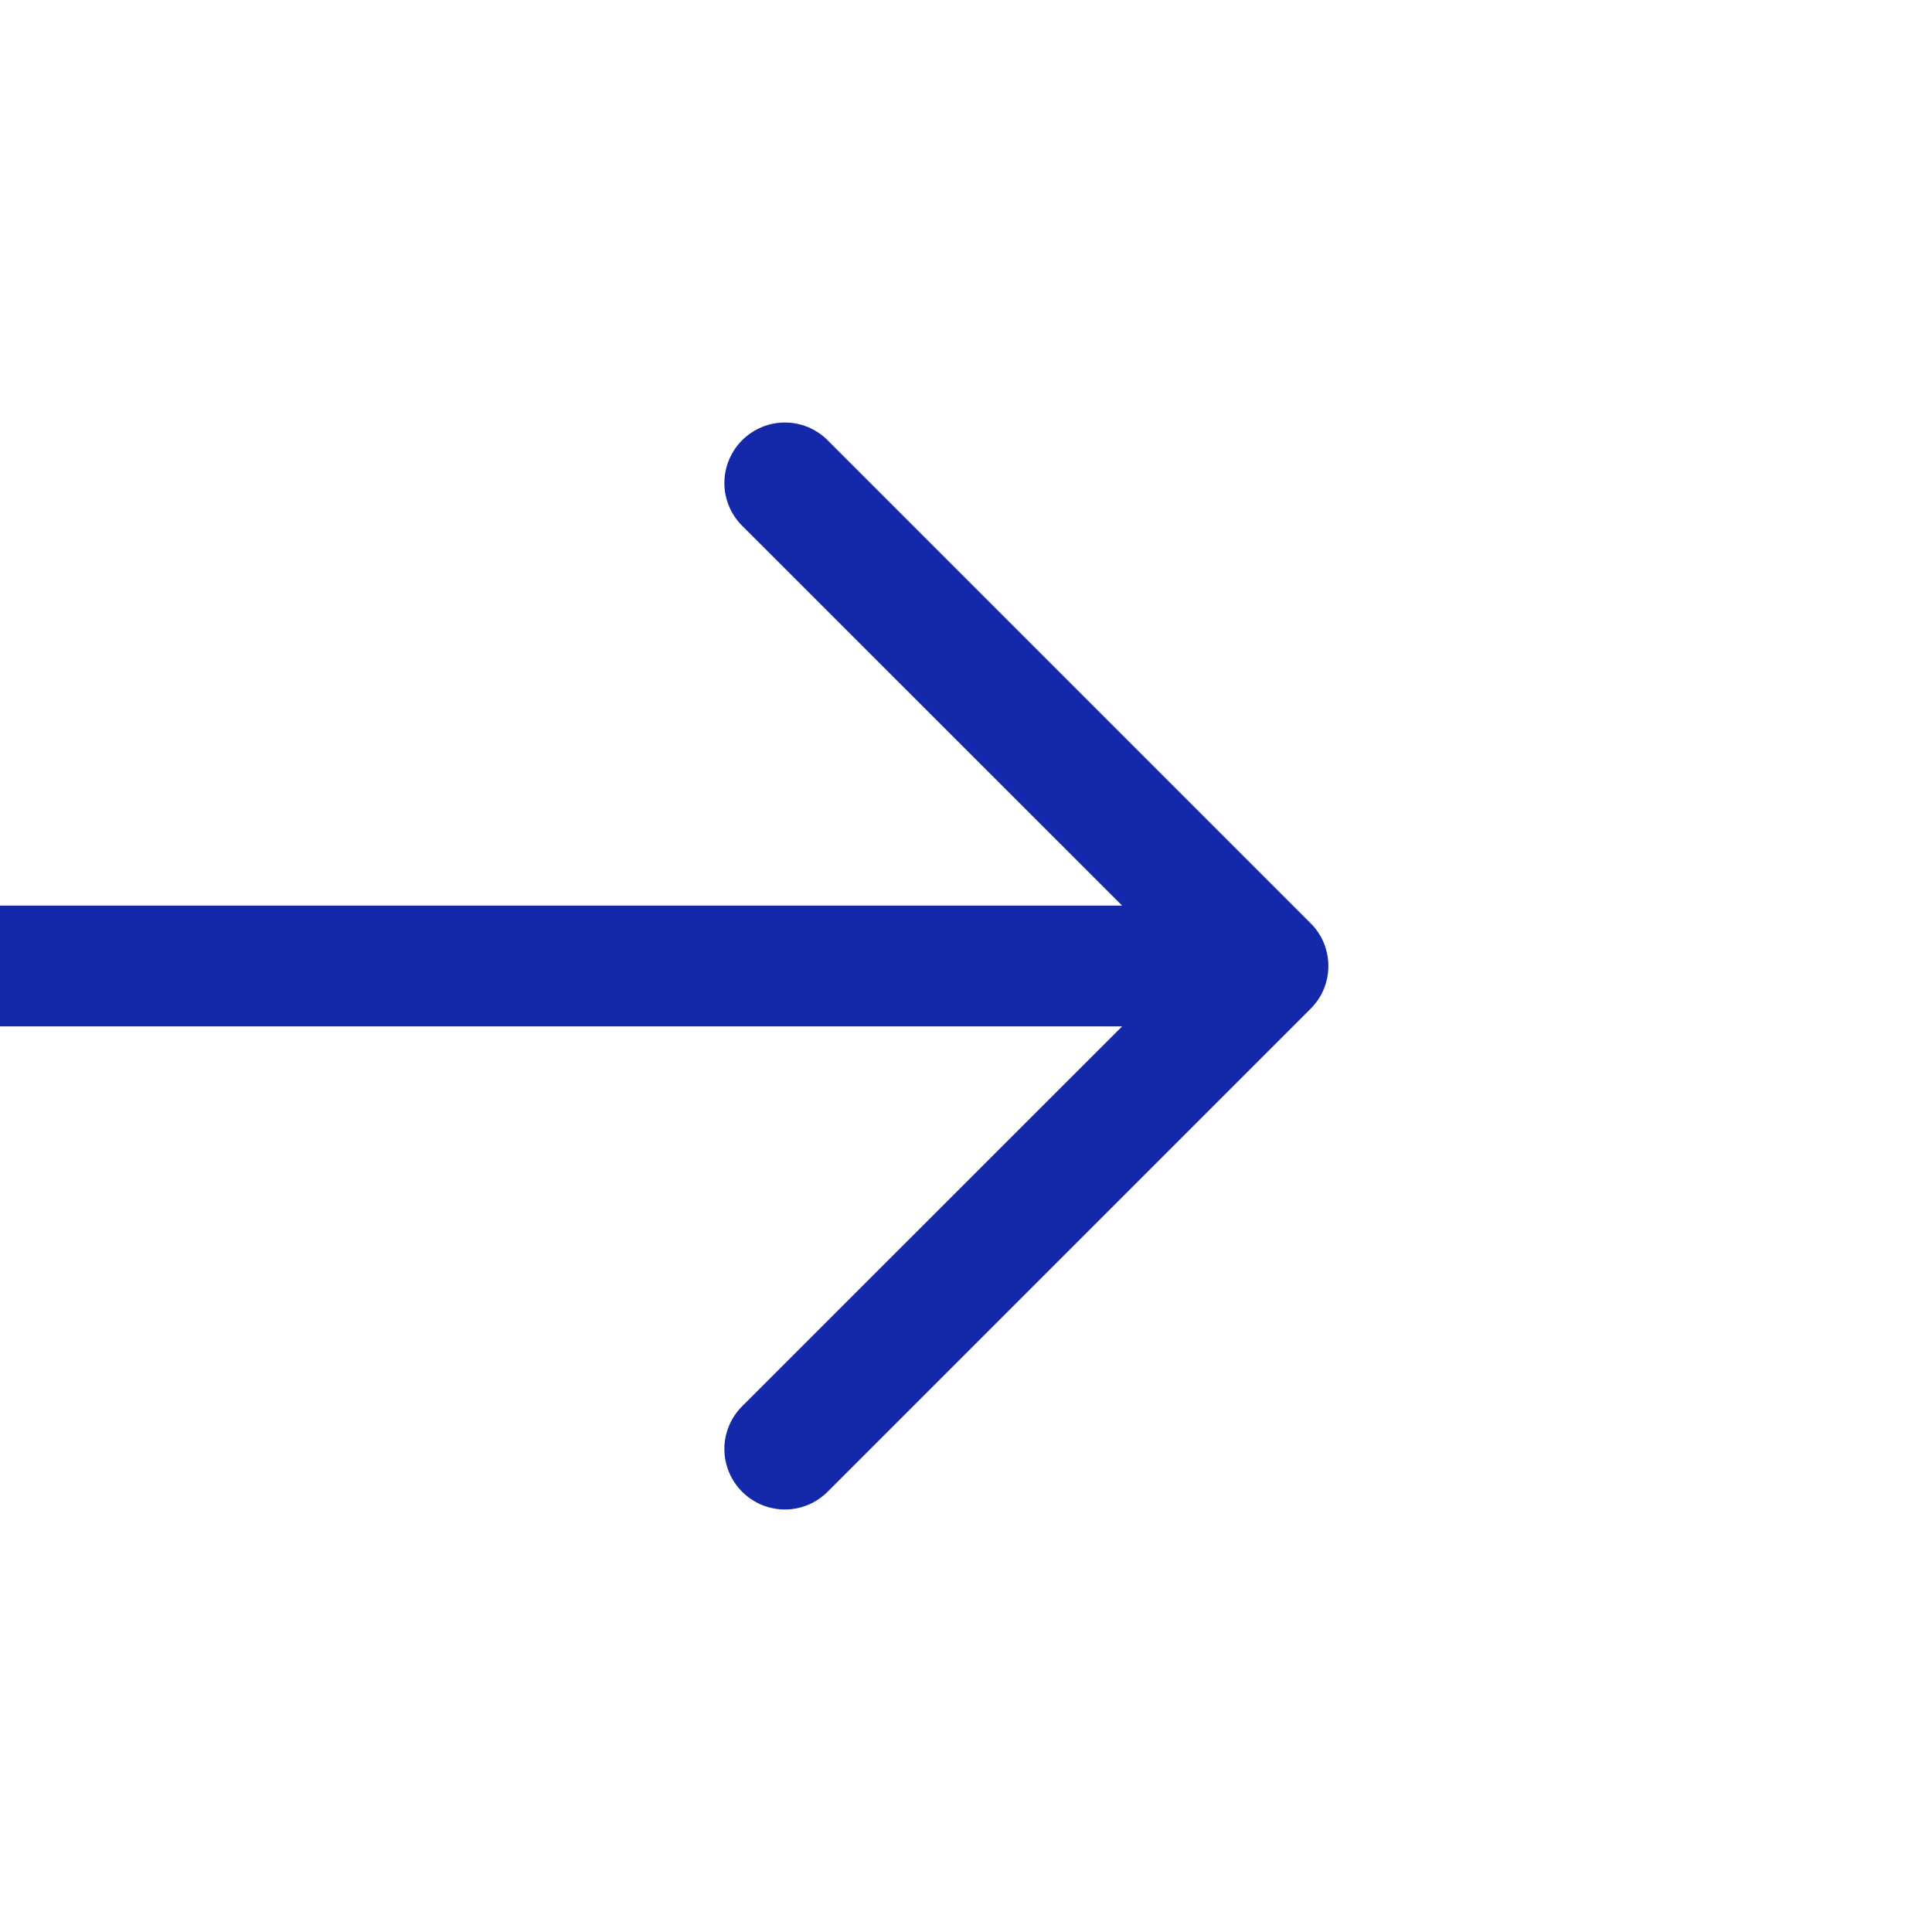 <?xml version="1.0" encoding="UTF-8"?> <svg xmlns="http://www.w3.org/2000/svg" width="16" height="16" viewBox="0 0 16 16" fill="none"> <g clip-path="url(#clip0_109_225)"> <path fill-rule="evenodd" clip-rule="evenodd" d="M-3 8C-3 8.133 -2.947 8.26 -2.853 8.353C-2.76 8.447 -2.633 8.5 -2.5 8.5H9.293L6.146 11.646C6.052 11.74 5.999 11.867 5.999 12C5.999 12.133 6.052 12.26 6.146 12.354C6.24 12.448 6.367 12.501 6.5 12.501C6.633 12.501 6.76 12.448 6.854 12.354L10.854 8.354C10.901 8.307 10.938 8.252 10.963 8.192C10.988 8.131 11.001 8.066 11.001 8C11.001 7.934 10.988 7.869 10.963 7.808C10.938 7.748 10.901 7.692 10.854 7.646L6.854 3.646C6.808 3.599 6.752 3.563 6.692 3.537C6.631 3.512 6.566 3.499 6.5 3.499C6.367 3.499 6.24 3.552 6.146 3.646C6.052 3.74 5.999 3.867 5.999 4C5.999 4.133 6.052 4.26 6.146 4.354L9.293 7.5L-2.5 7.5C-2.633 7.5 -2.76 7.553 -2.853 7.646C-2.947 7.74 -3 7.867 -3 8Z" fill="#1429A9"></path> </g> <defs> <clipPath id="clip0_109_225"> <rect width="16" height="16" fill="white" transform="matrix(0 1 -1 0 16 0)"></rect> </clipPath> </defs> </svg> 